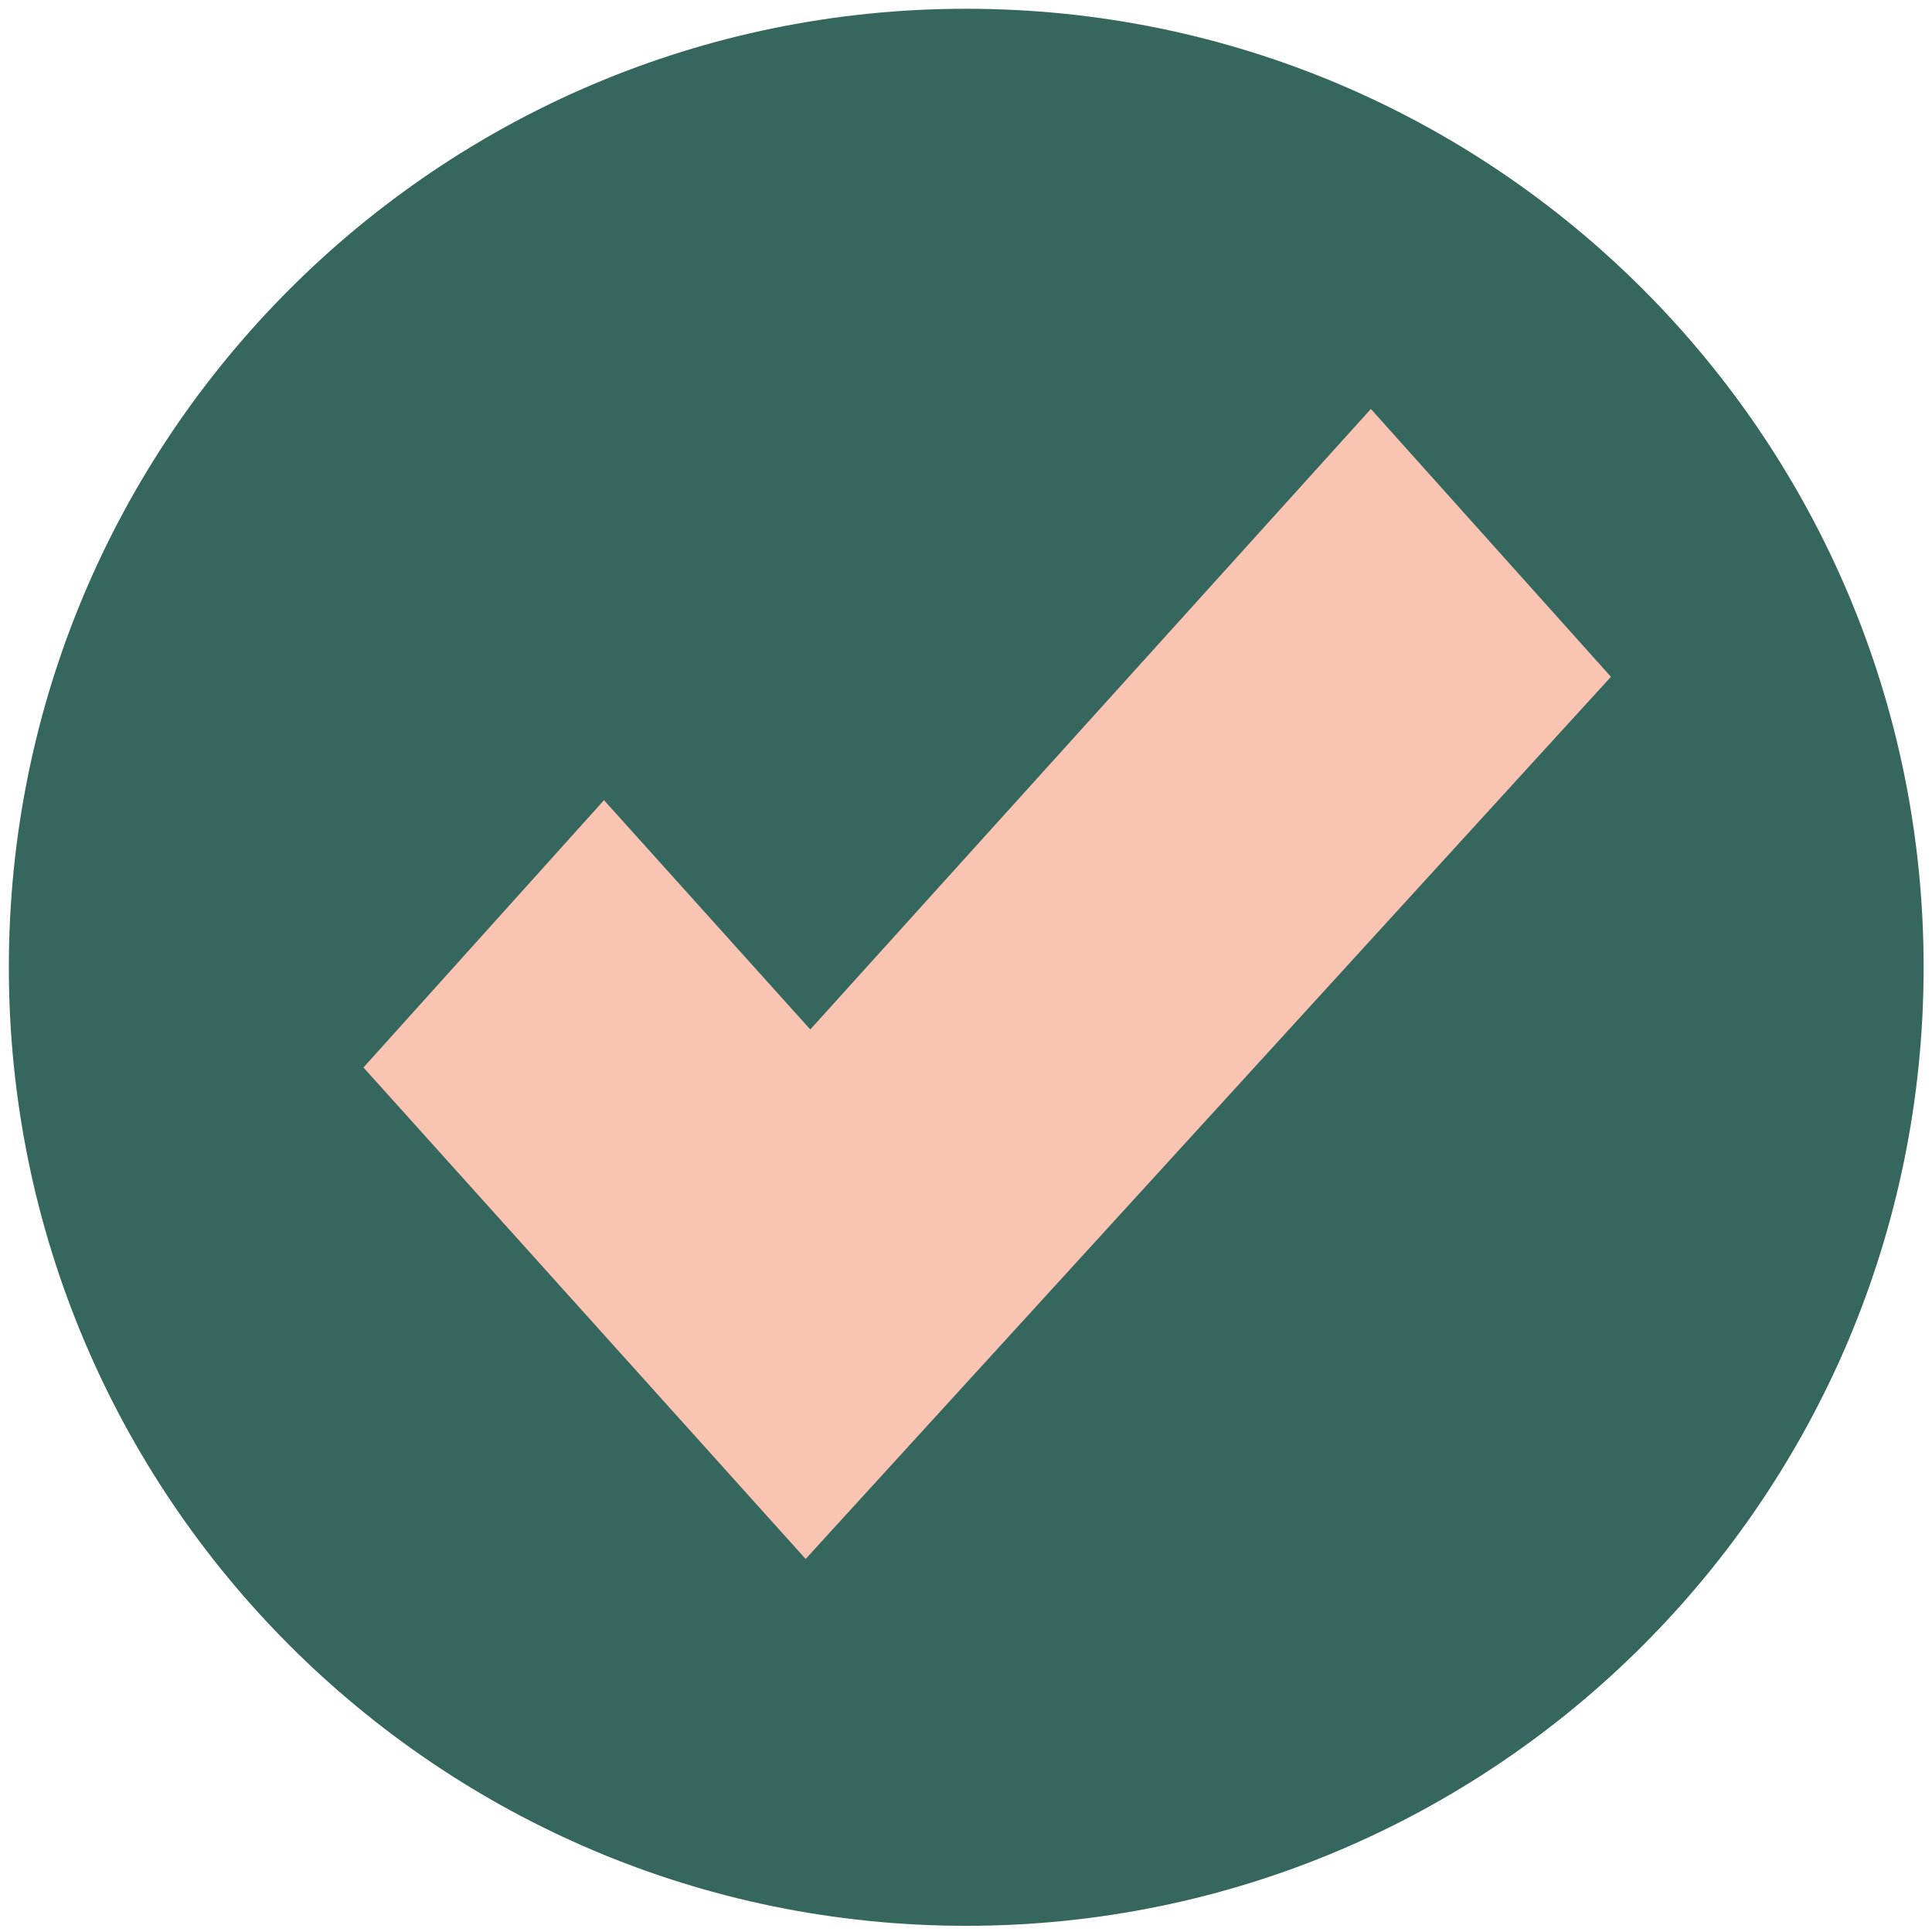 <?xml version="1.0" encoding="UTF-8"?> <svg xmlns="http://www.w3.org/2000/svg" width="191" height="191" viewBox="0 0 191 191" fill="none"> <path d="M190.172 95.627C190.172 147.964 147.798 190.389 95.523 190.389C43.248 190.389 0.874 147.964 0.874 95.627C0.874 43.3 43.248 0.866 95.523 0.866C147.798 0.866 190.172 43.3 190.172 95.627Z" fill="#36675E"></path> <path fill-rule="evenodd" clip-rule="evenodd" d="M80.106 101.774L135.527 40.431L159.259 66.909L79.648 154.12L35.933 105.534L59.712 79.107L80.106 101.774Z" fill="#FAC4B3"></path> </svg> 